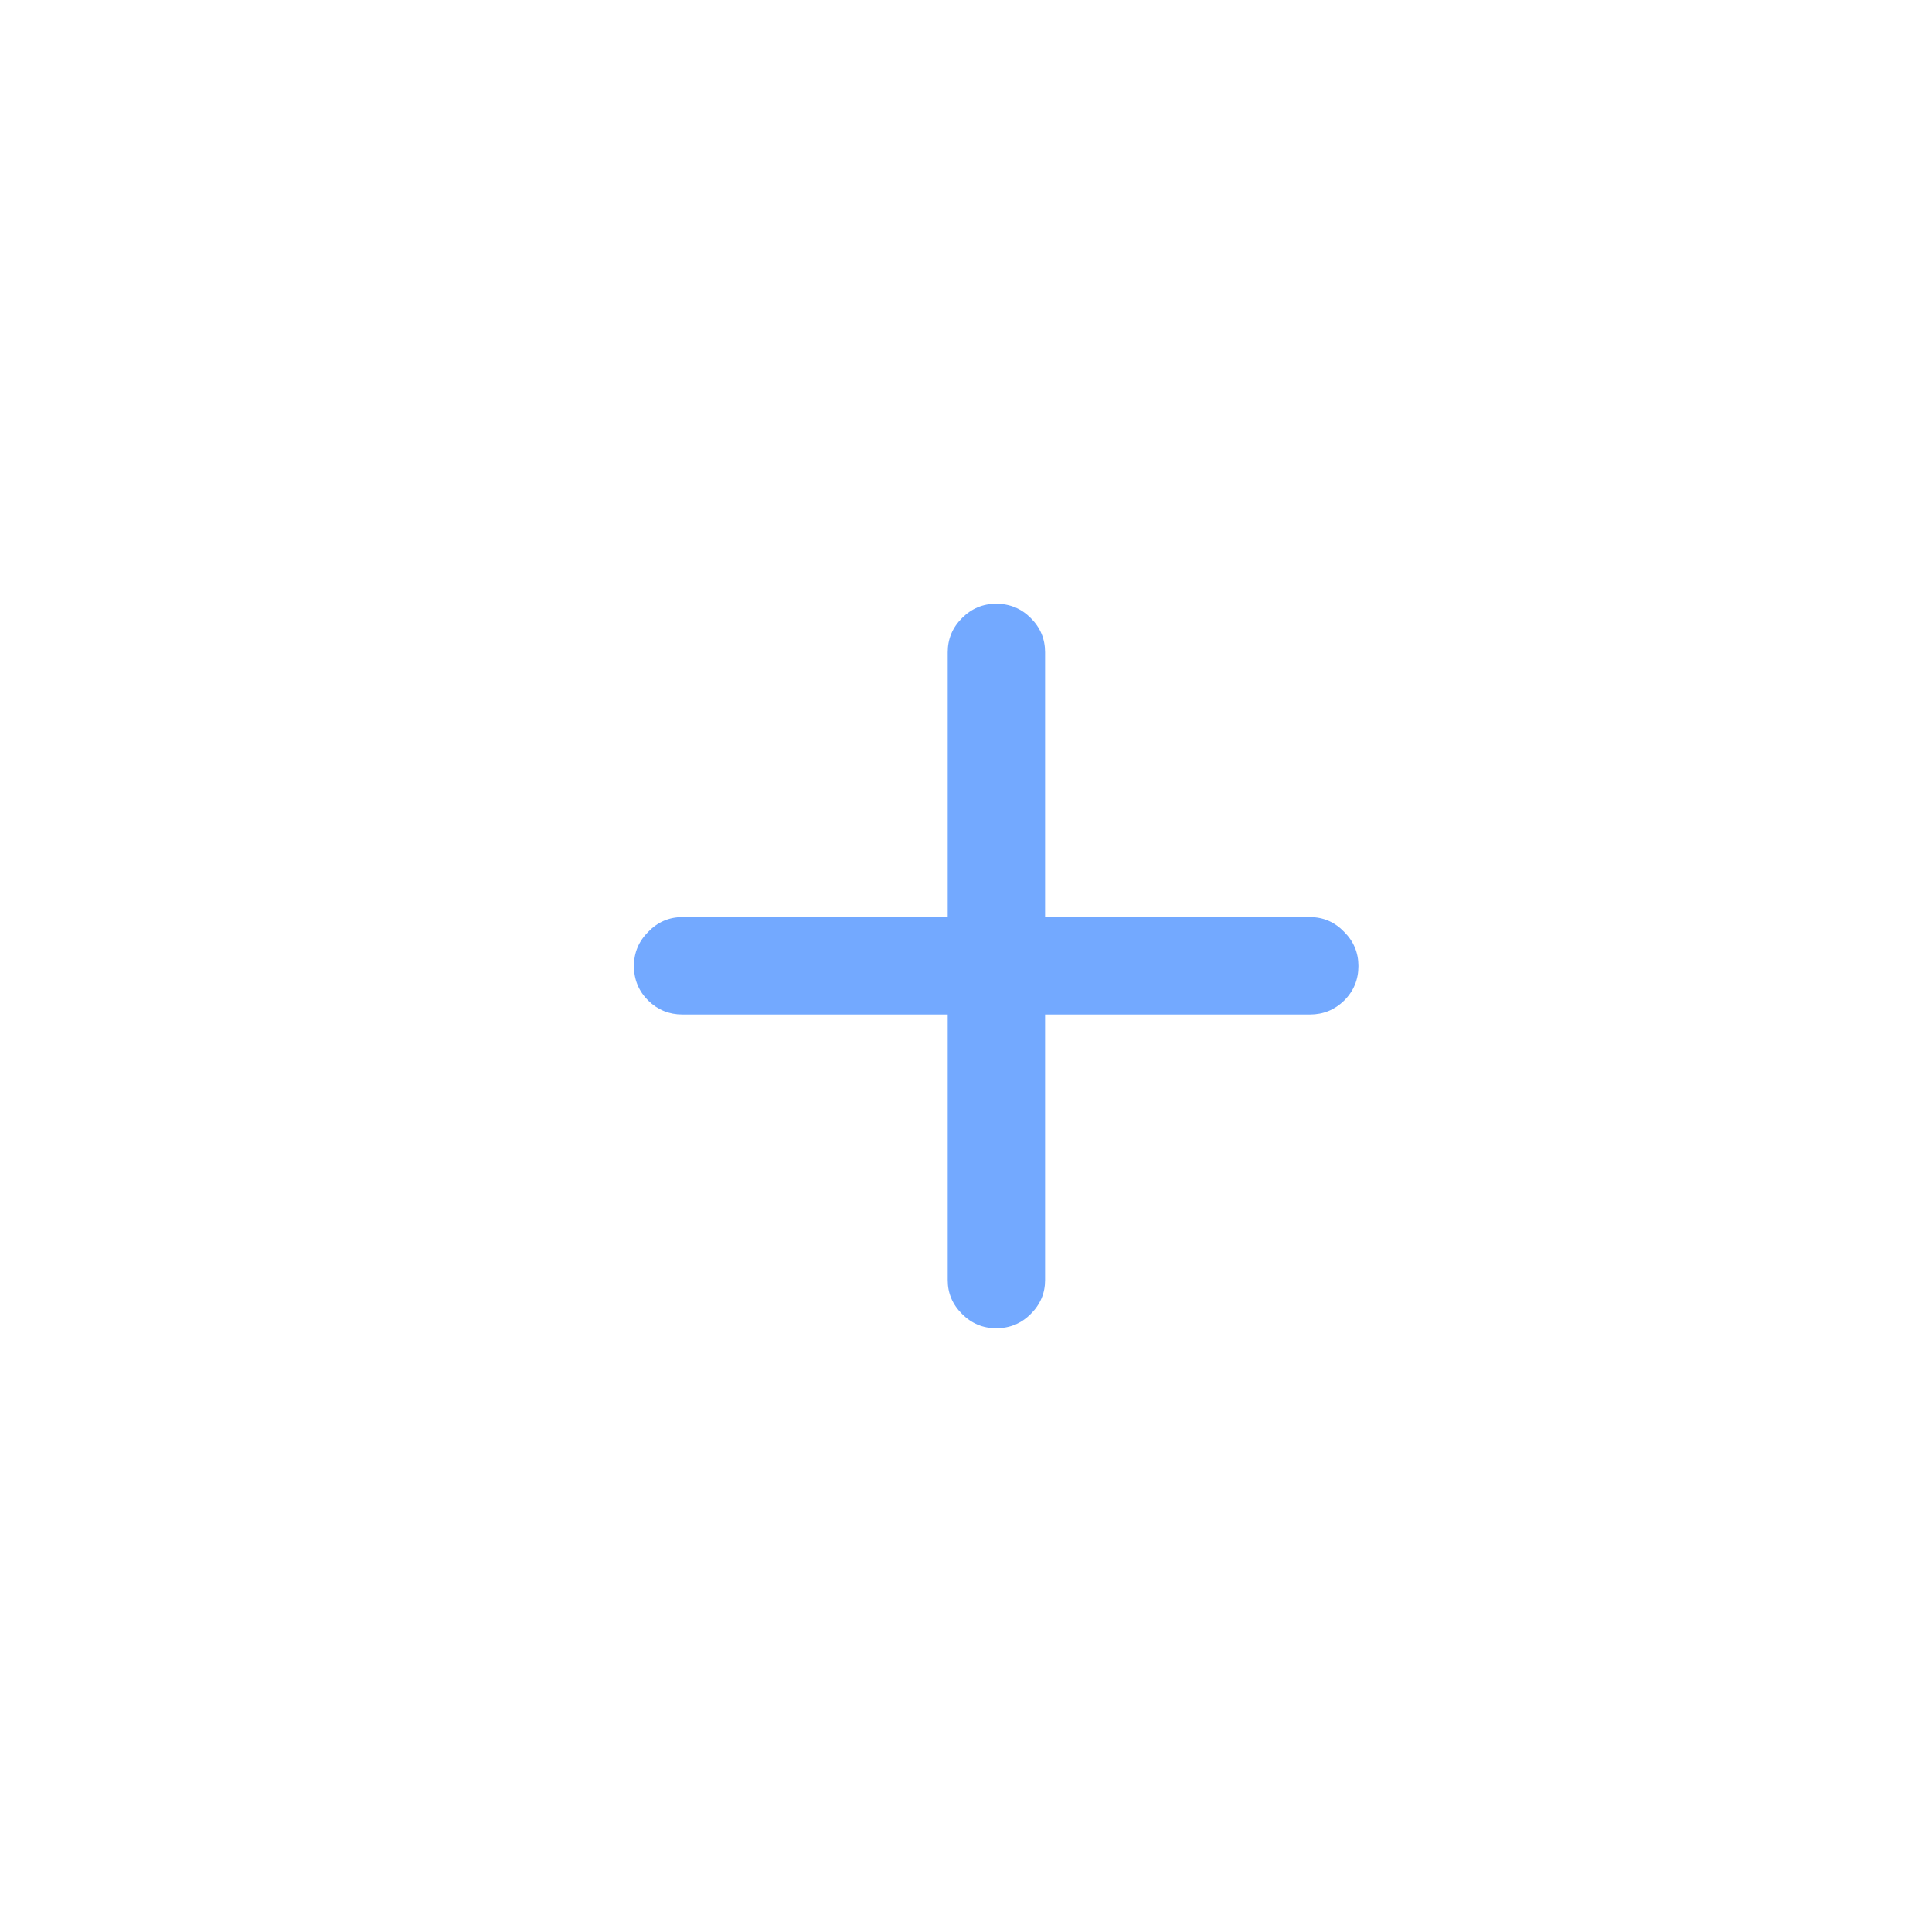 <svg width="32" height="32" viewBox="0 0 32 32" fill="none" xmlns="http://www.w3.org/2000/svg">
<path d="M10.5 16C10.5 15.78 10.579 15.591 10.737 15.434C10.894 15.271 11.083 15.19 11.303 15.19H15.697V10.803C15.697 10.583 15.776 10.394 15.934 10.237C16.091 10.079 16.28 10 16.5 10C16.725 10 16.916 10.079 17.073 10.237C17.231 10.394 17.31 10.583 17.31 10.803V15.19H21.697C21.917 15.19 22.106 15.271 22.263 15.434C22.421 15.591 22.5 15.78 22.5 16C22.5 16.225 22.421 16.416 22.263 16.573C22.106 16.726 21.917 16.803 21.697 16.803H17.31V21.204C17.31 21.419 17.231 21.606 17.073 21.763C16.916 21.921 16.725 22 16.5 22C16.28 22 16.091 21.921 15.934 21.763C15.776 21.606 15.697 21.419 15.697 21.204V16.803H11.303C11.083 16.803 10.894 16.726 10.737 16.573C10.579 16.416 10.5 16.225 10.5 16Z" fill="#73A9FF"/>
</svg>

